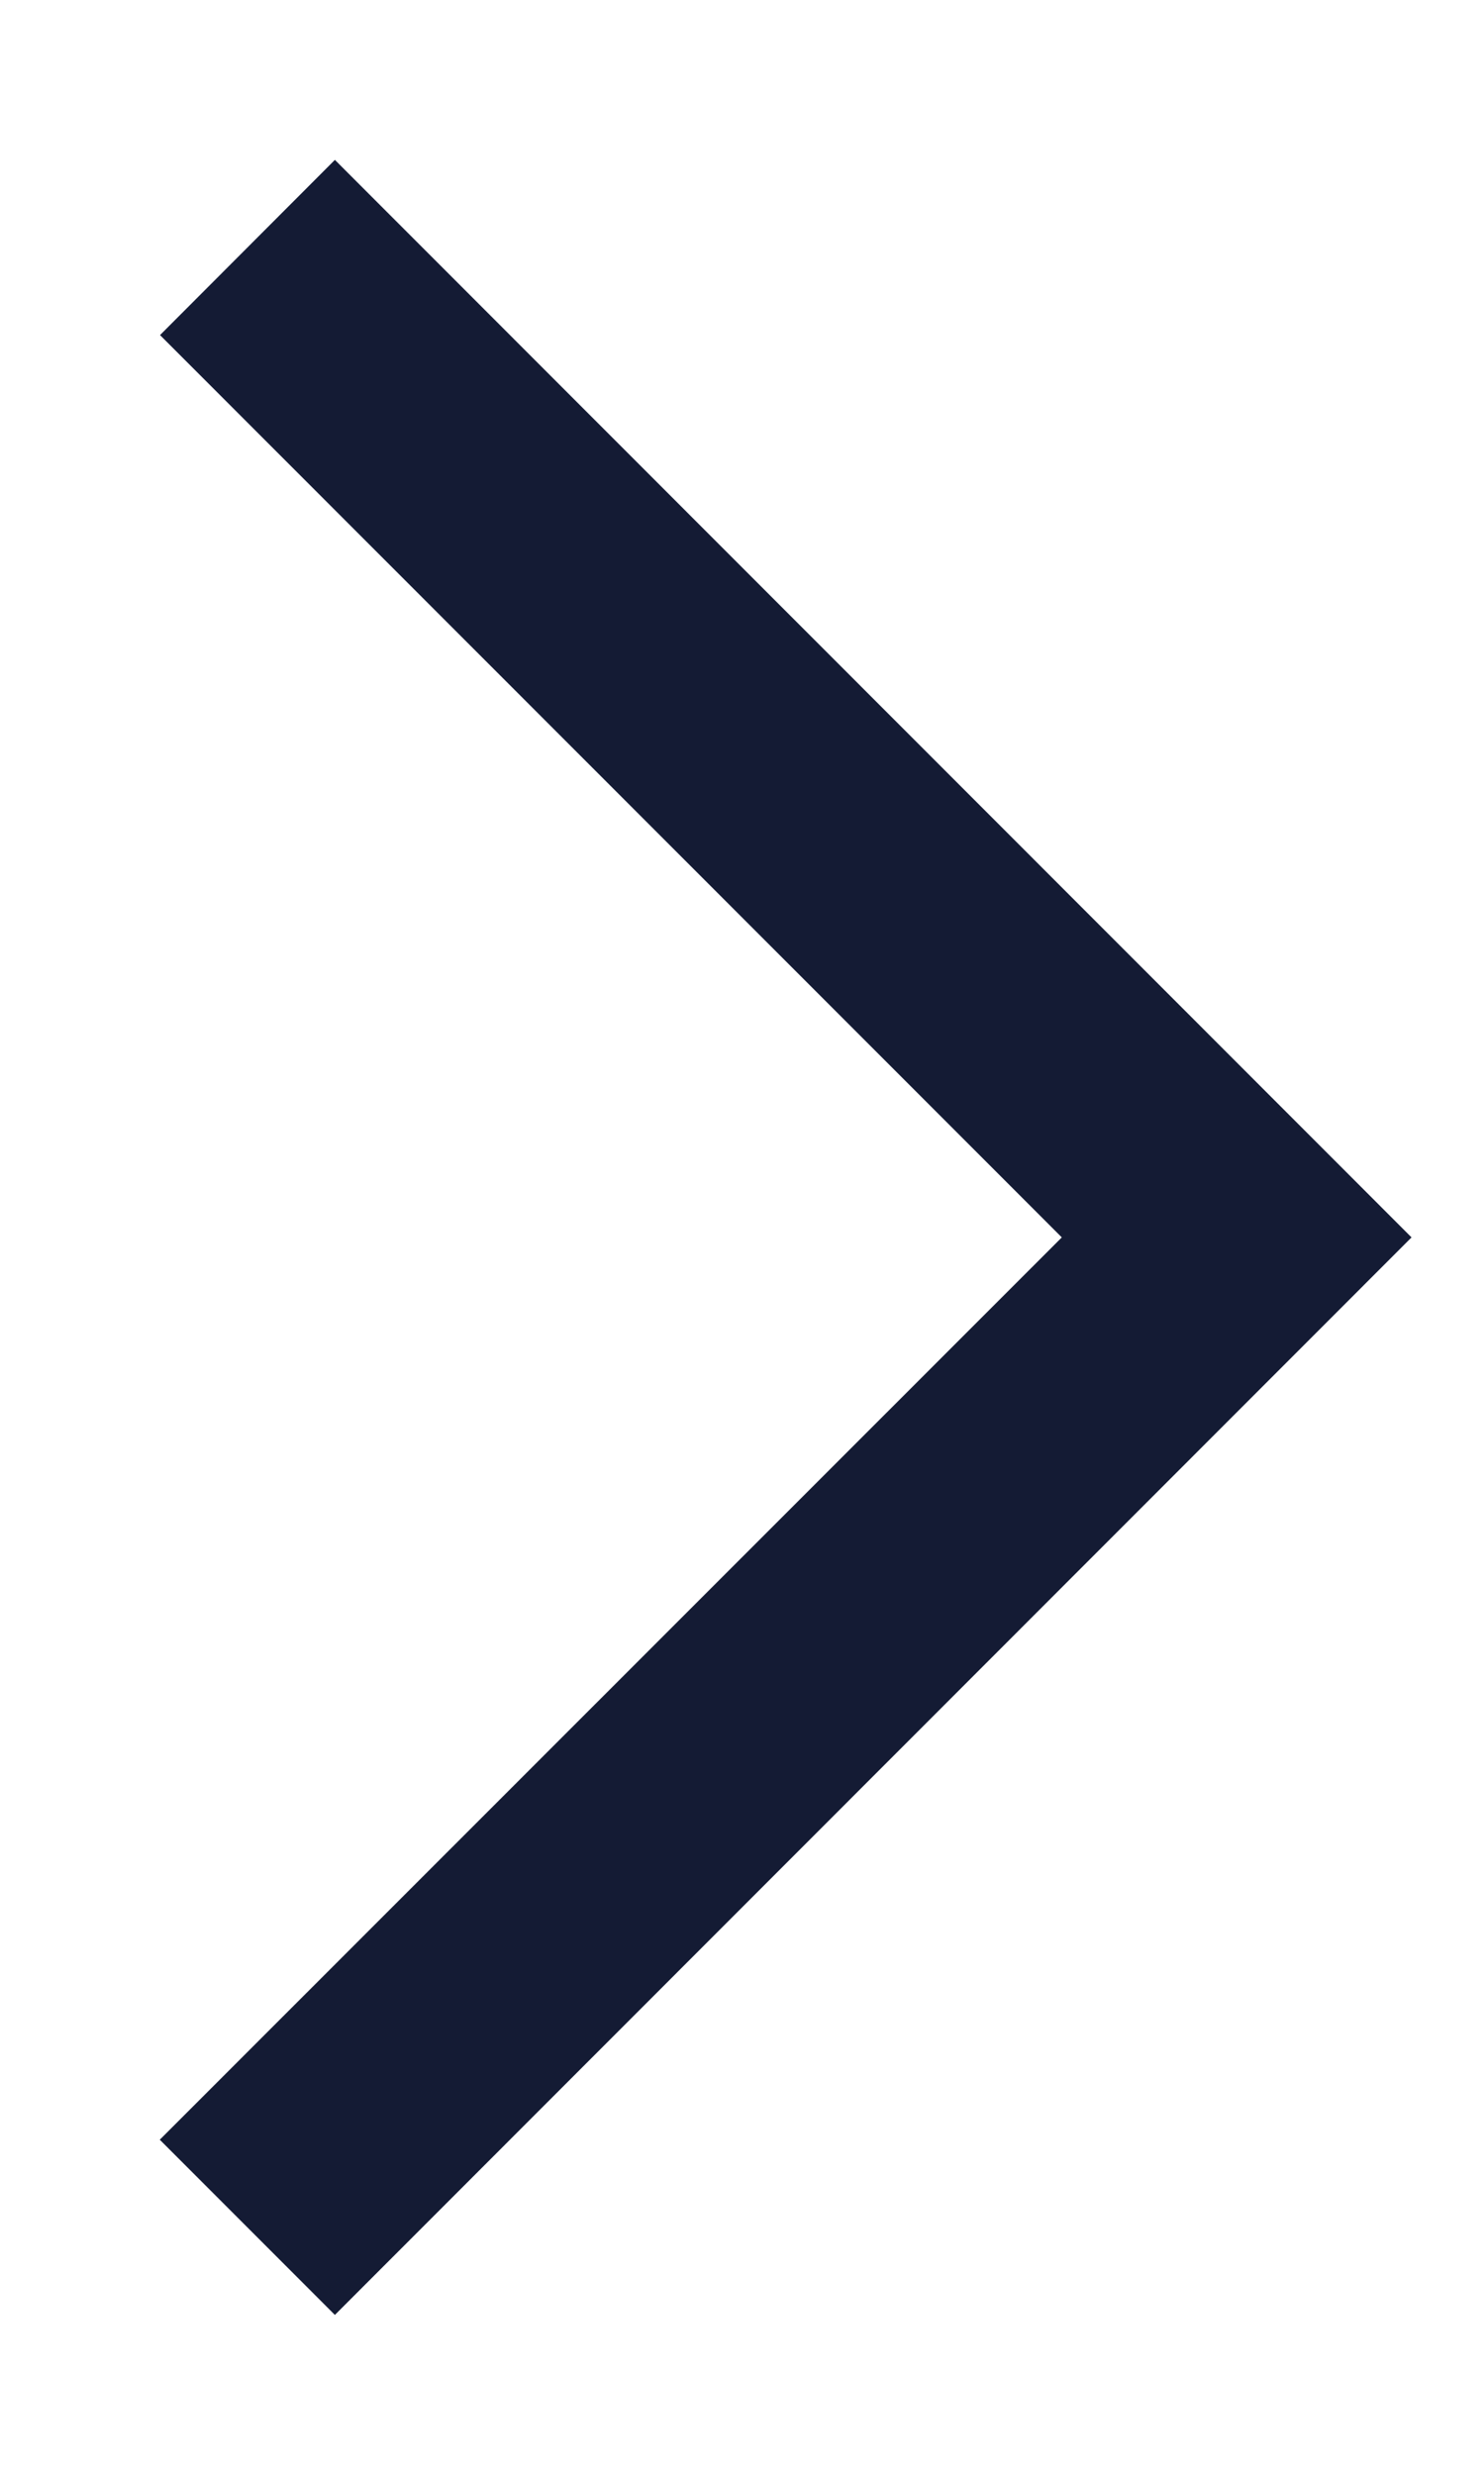 <svg xmlns="http://www.w3.org/2000/svg" width="6" height="10" viewBox="0 0 6 10" fill="none"><path fill-rule="evenodd" clip-rule="evenodd" d="M1.354 0.646L5.707 5L1.354 9.354L0.646 8.646L4.293 5L0.647 1.354L1.354 0.646Z" fill="#141B34"></path></svg>